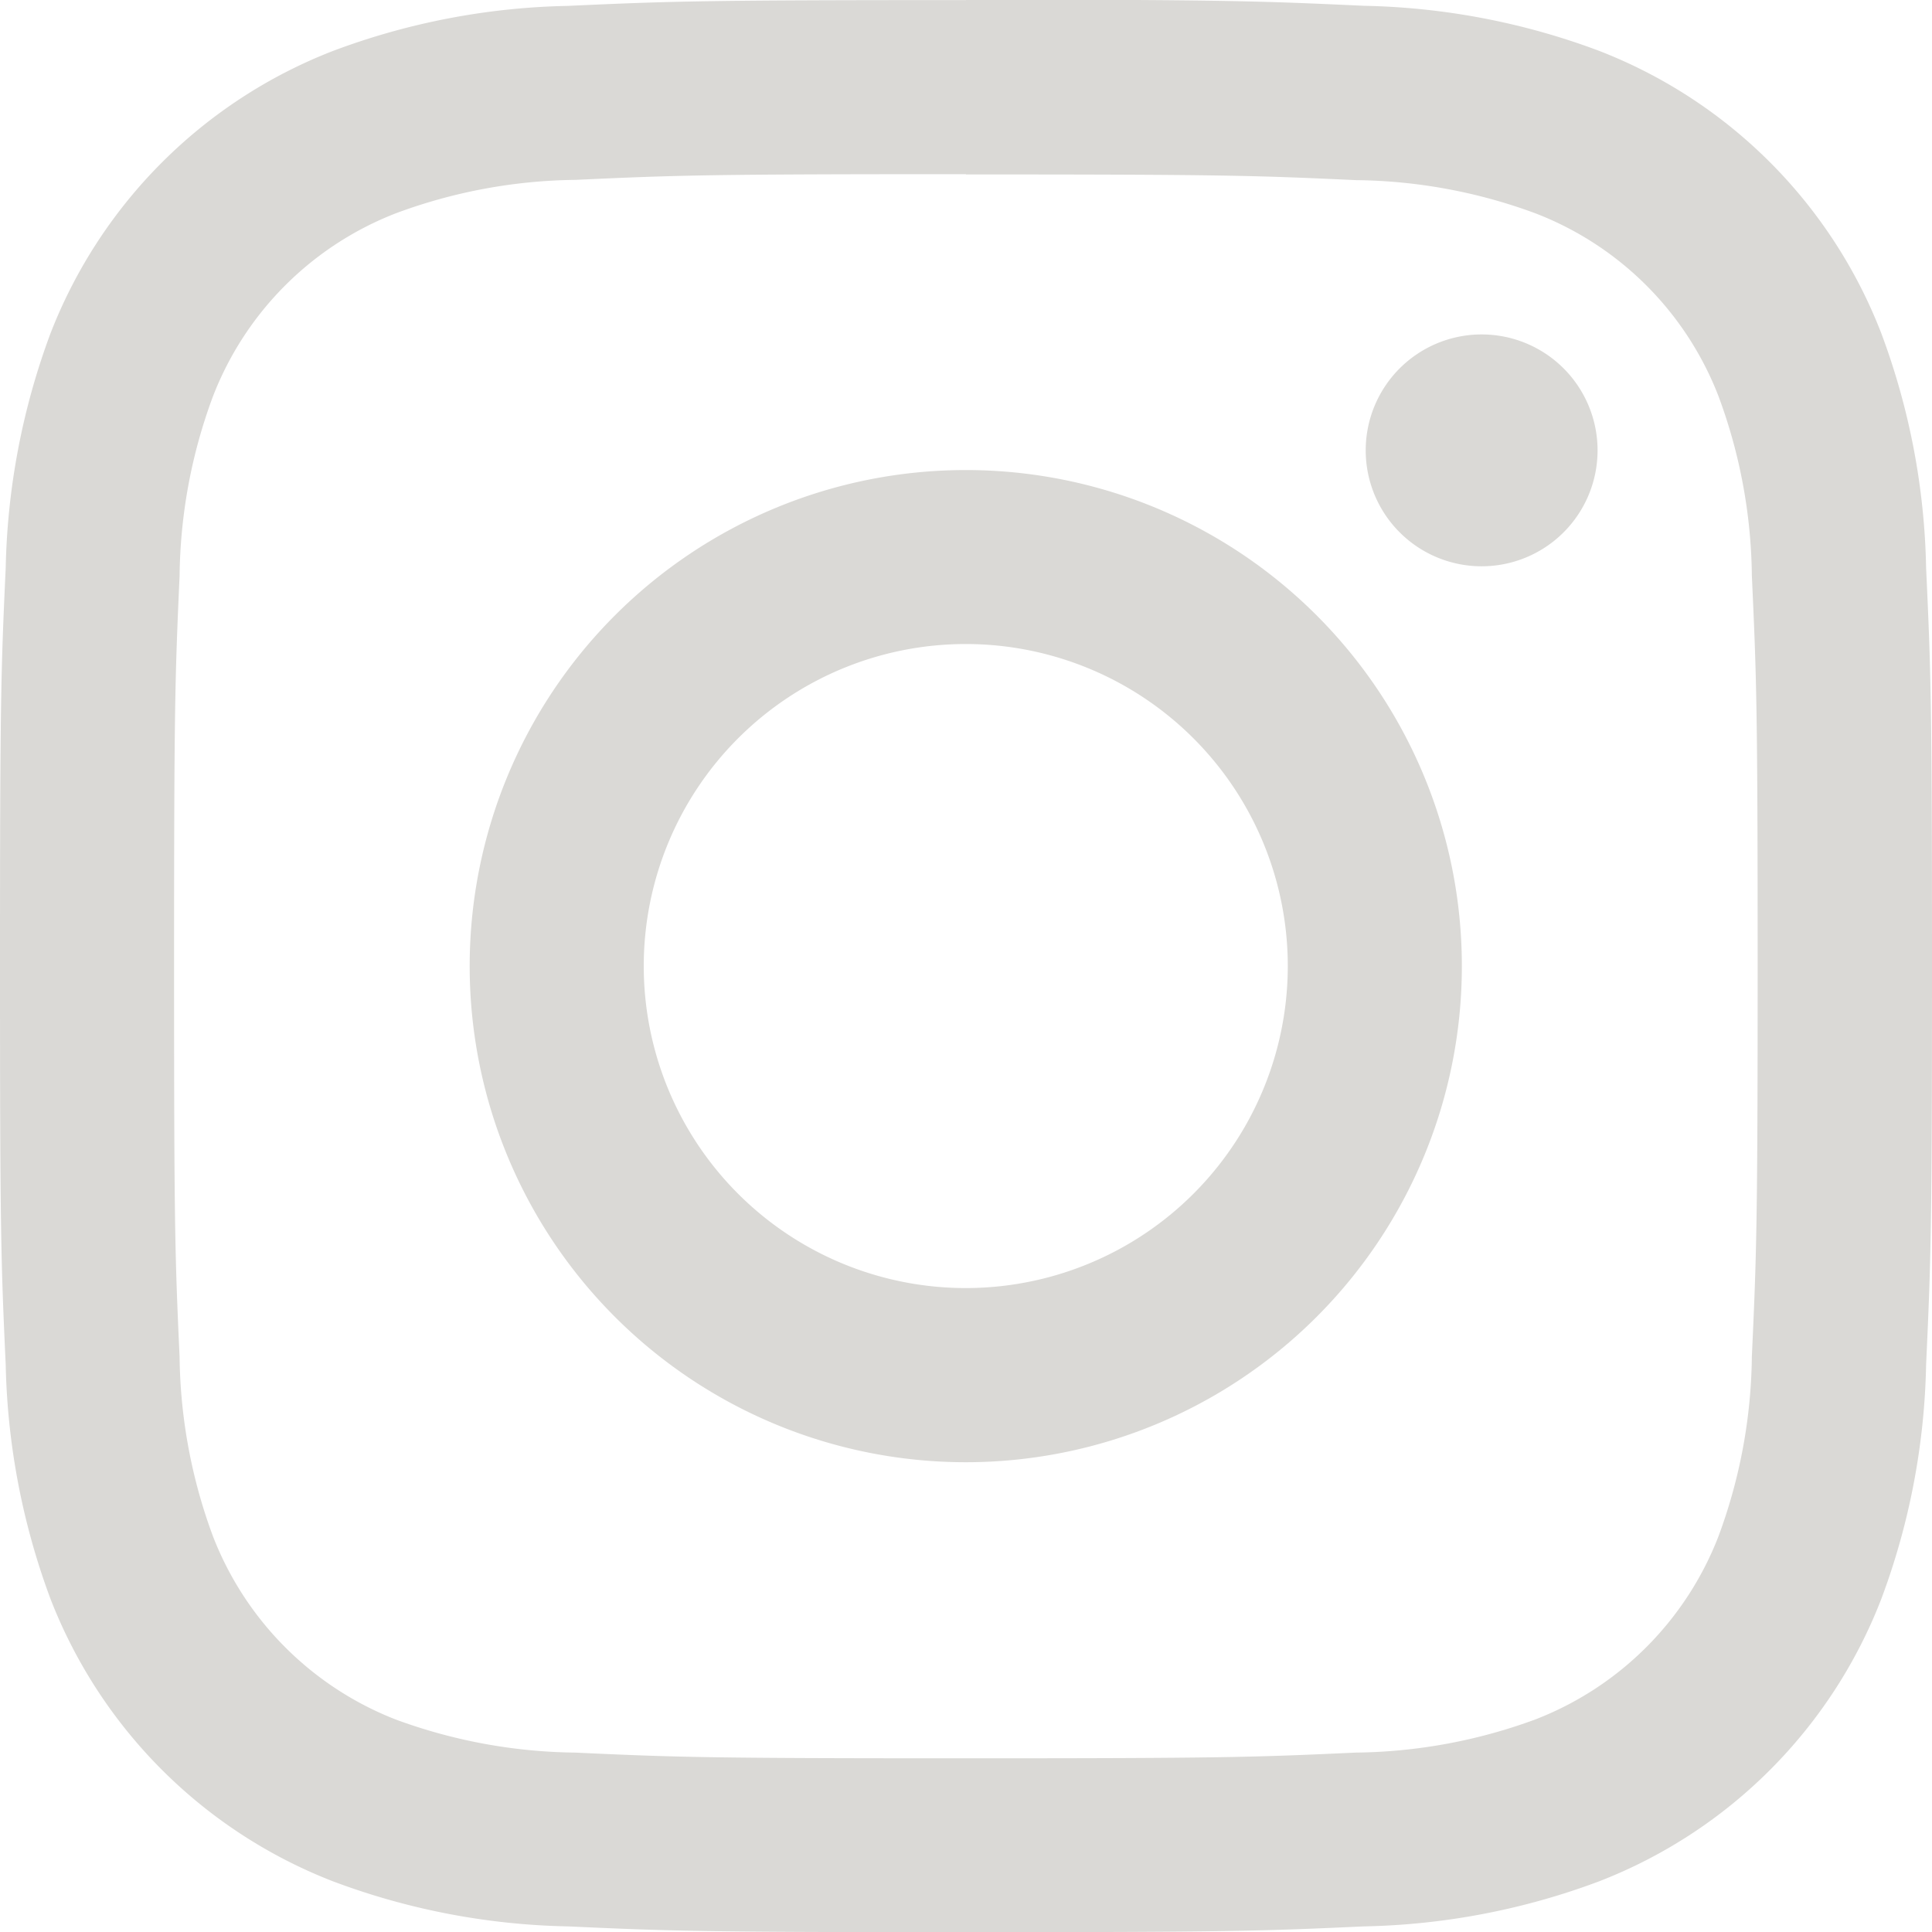 <?xml version="1.0" encoding="UTF-8"?> <svg xmlns="http://www.w3.org/2000/svg" width="20.999" height="21" viewBox="0 0 20.999 21"><g id="Group_4304" data-name="Group 4304" transform="translate(-194.5 -5472.5)"><path id="Path_531" data-name="Path 531" d="M63.019,10.4c2.8,0,3.136.011,4.243.062a5.775,5.775,0,0,1,1.951.362A3.47,3.47,0,0,1,71.2,12.812a5.757,5.757,0,0,1,.362,1.949c.051,1.108.063,1.44.063,4.244s-.012,3.135-.063,4.243A5.773,5.773,0,0,1,71.2,25.2a3.479,3.479,0,0,1-1.992,1.993,5.816,5.816,0,0,1-1.951.36c-1.107.051-1.439.062-4.243.062s-3.136-.011-4.243-.062a5.814,5.814,0,0,1-1.95-.36A3.489,3.489,0,0,1,54.835,25.2a5.774,5.774,0,0,1-.362-1.95c-.051-1.108-.06-1.44-.06-4.243s.01-3.136.06-4.244a5.757,5.757,0,0,1,.362-1.949,3.479,3.479,0,0,1,1.992-1.993,5.773,5.773,0,0,1,1.95-.362c1.107-.051,1.44-.062,4.243-.062m0-1.892c-2.852,0-3.207.012-4.328.063a7.669,7.669,0,0,0-2.55.489,5.38,5.38,0,0,0-3.072,3.07,7.742,7.742,0,0,0-.487,2.55c-.052,1.119-.062,1.477-.062,4.329s.01,3.209.062,4.329a7.741,7.741,0,0,0,.487,2.548,5.38,5.38,0,0,0,3.072,3.07,7.668,7.668,0,0,0,2.55.489c1.121.051,1.476.063,4.328.063s3.211-.012,4.329-.063a7.69,7.69,0,0,0,2.551-.489,5.367,5.367,0,0,0,3.069-3.07,7.677,7.677,0,0,0,.487-2.548c.052-1.121.064-1.478.064-4.329s-.012-3.21-.064-4.329a7.679,7.679,0,0,0-.487-2.55A5.367,5.367,0,0,0,69.9,9.056a7.69,7.69,0,0,0-2.551-.489C66.23,8.516,65.872,8.5,63.019,8.5" transform="translate(141.979 5463.996)" fill="#dad9d6"></path><path id="Path_532" data-name="Path 532" d="M62.05,12.644a5.392,5.392,0,1,0,5.392,5.392,5.391,5.391,0,0,0-5.392-5.392m0,8.891a3.5,3.5,0,1,1,3.5-3.5,3.5,3.5,0,0,1-3.5,3.5" transform="translate(142.947 5464.965)" fill="#dad9d6"></path><path id="Path_533" data-name="Path 533" d="M67.069,12.71a1.26,1.26,0,1,1-1.26-1.26,1.26,1.26,0,0,1,1.26,1.26" transform="translate(144.795 5464.685)" fill="#dad9d6"></path></g></svg> 